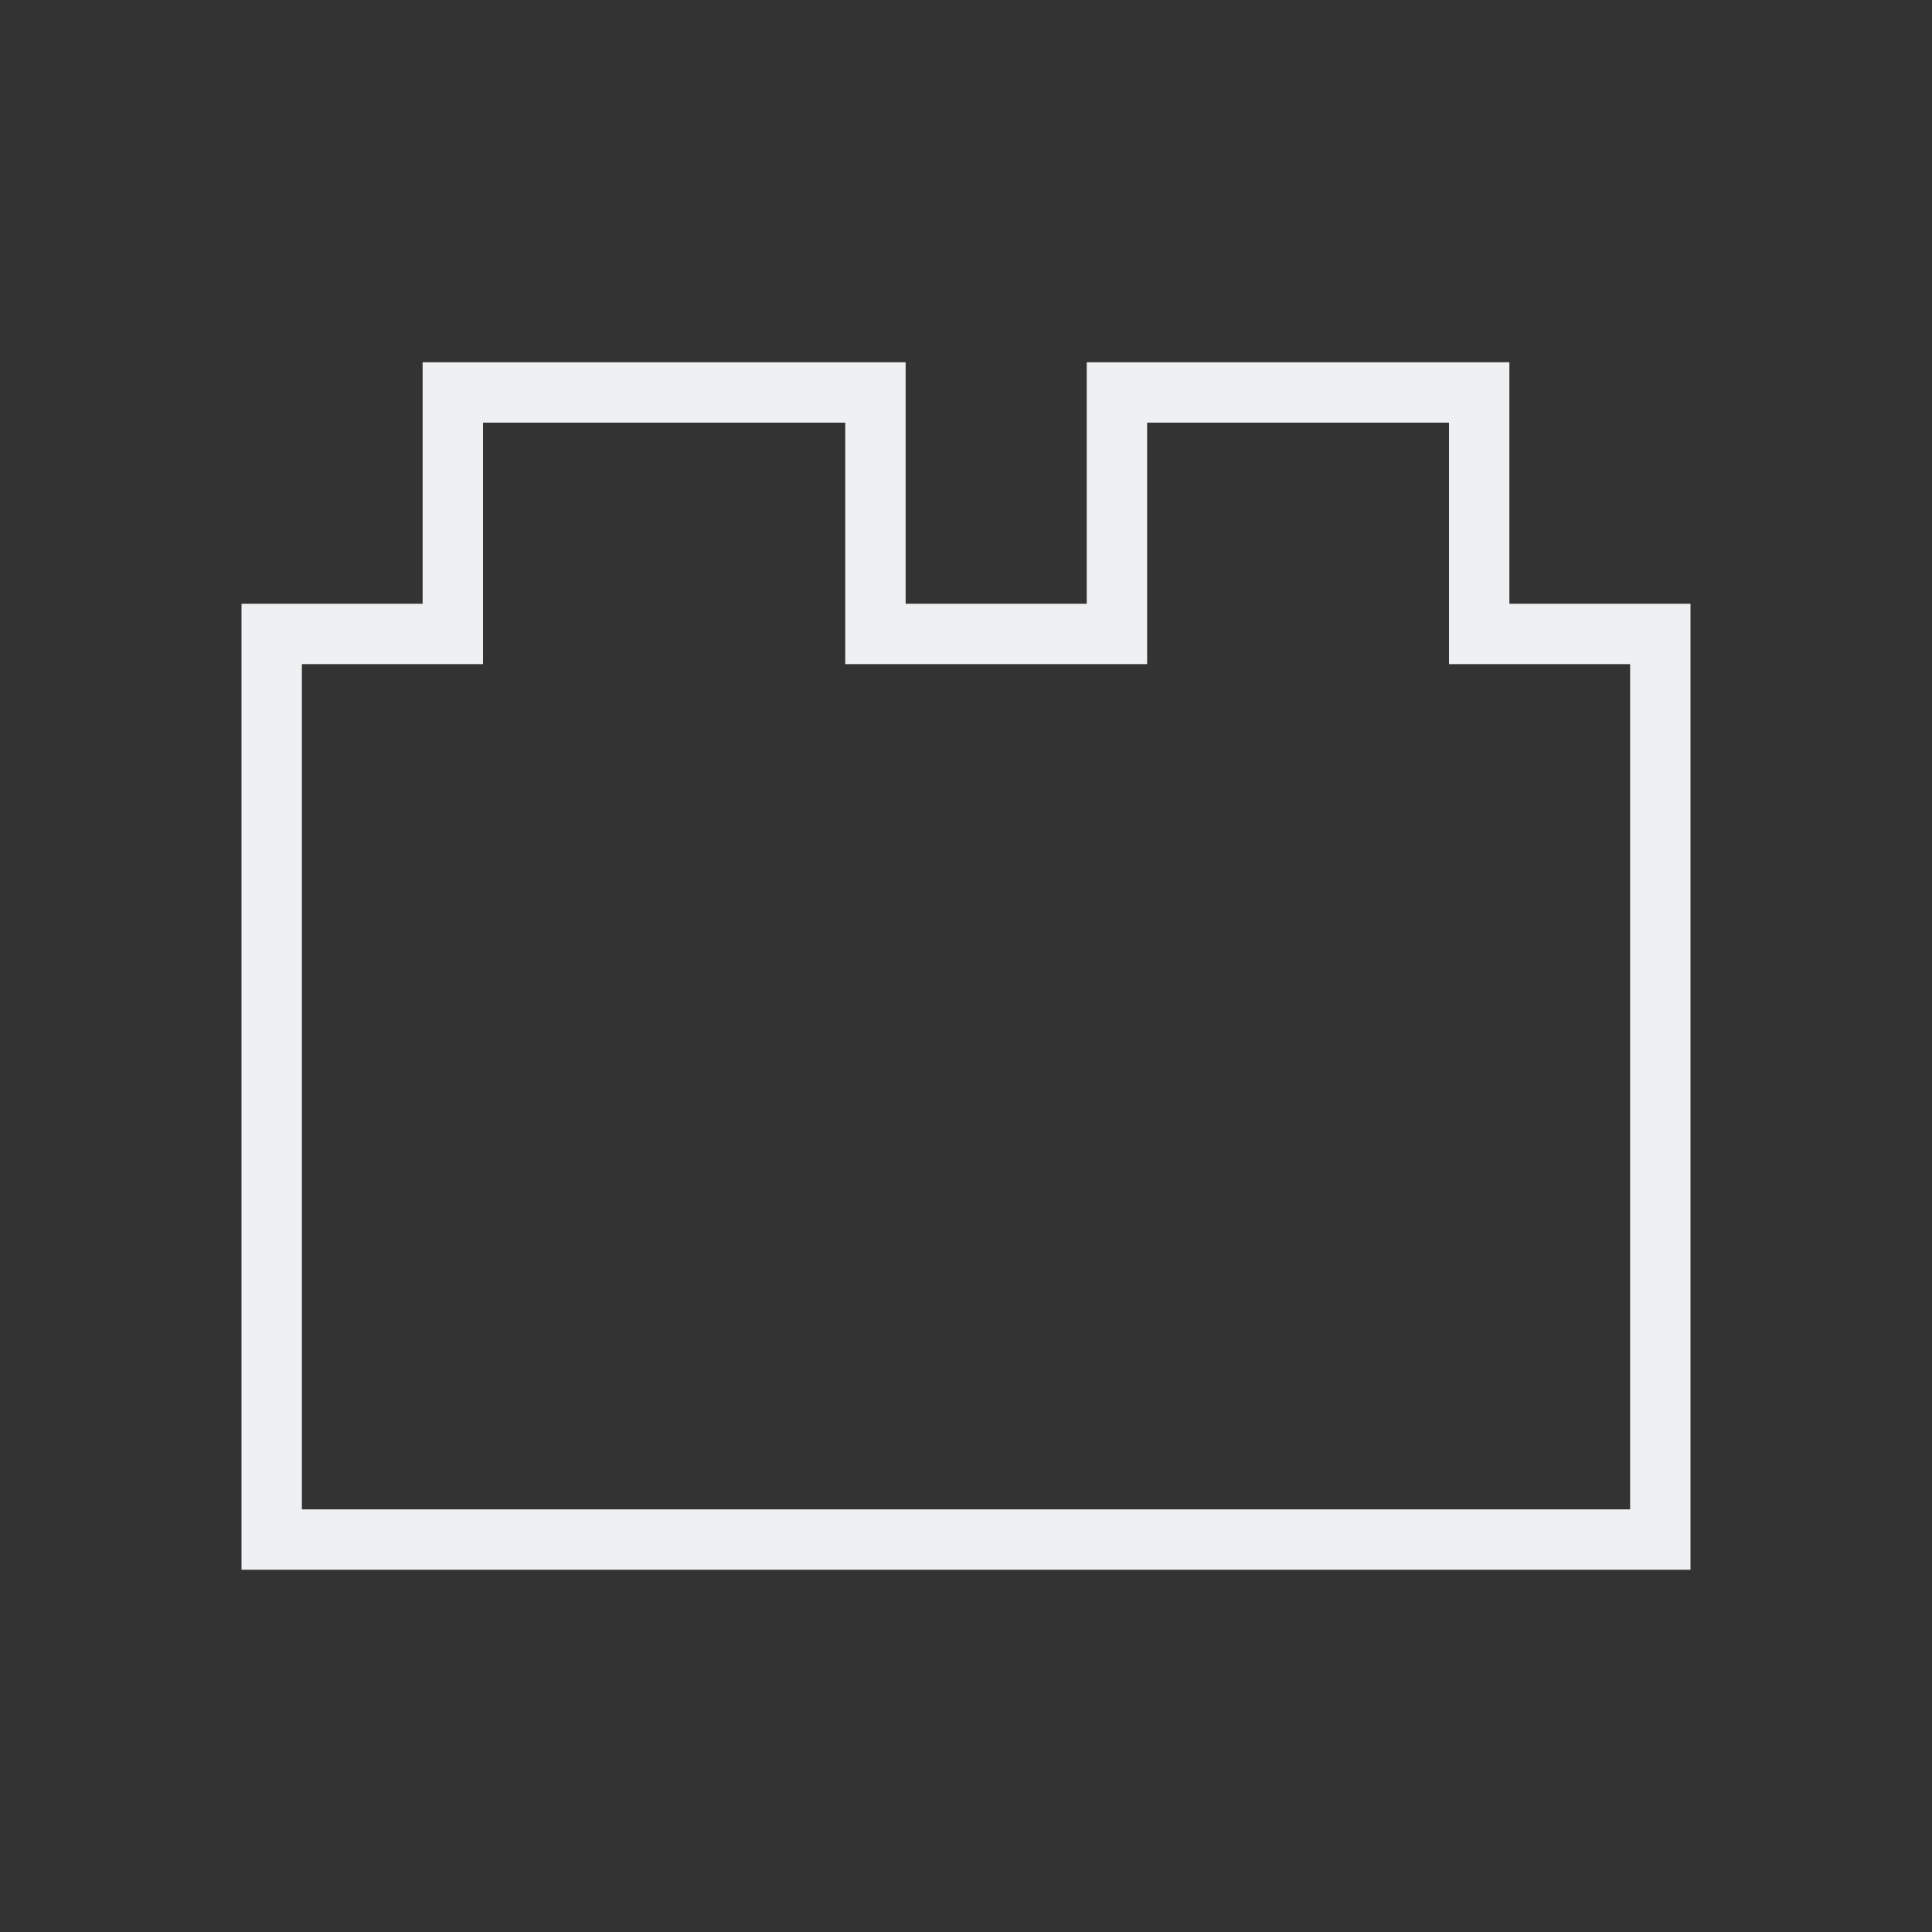 <svg viewBox="0 0 32 32" xmlns="http://www.w3.org/2000/svg"><rect x="0" y="0" width="32" height="32" fill="#333333" stroke="none"/><path d="m7 6v2 2h-3v16h1 22 1v-16h-3v-3-1h-7v2 2h-3v-3-1zm1 1h6v4h5v-4h5v4h3v14h-22v-14h3z" fill="#eff0f1"/></svg>